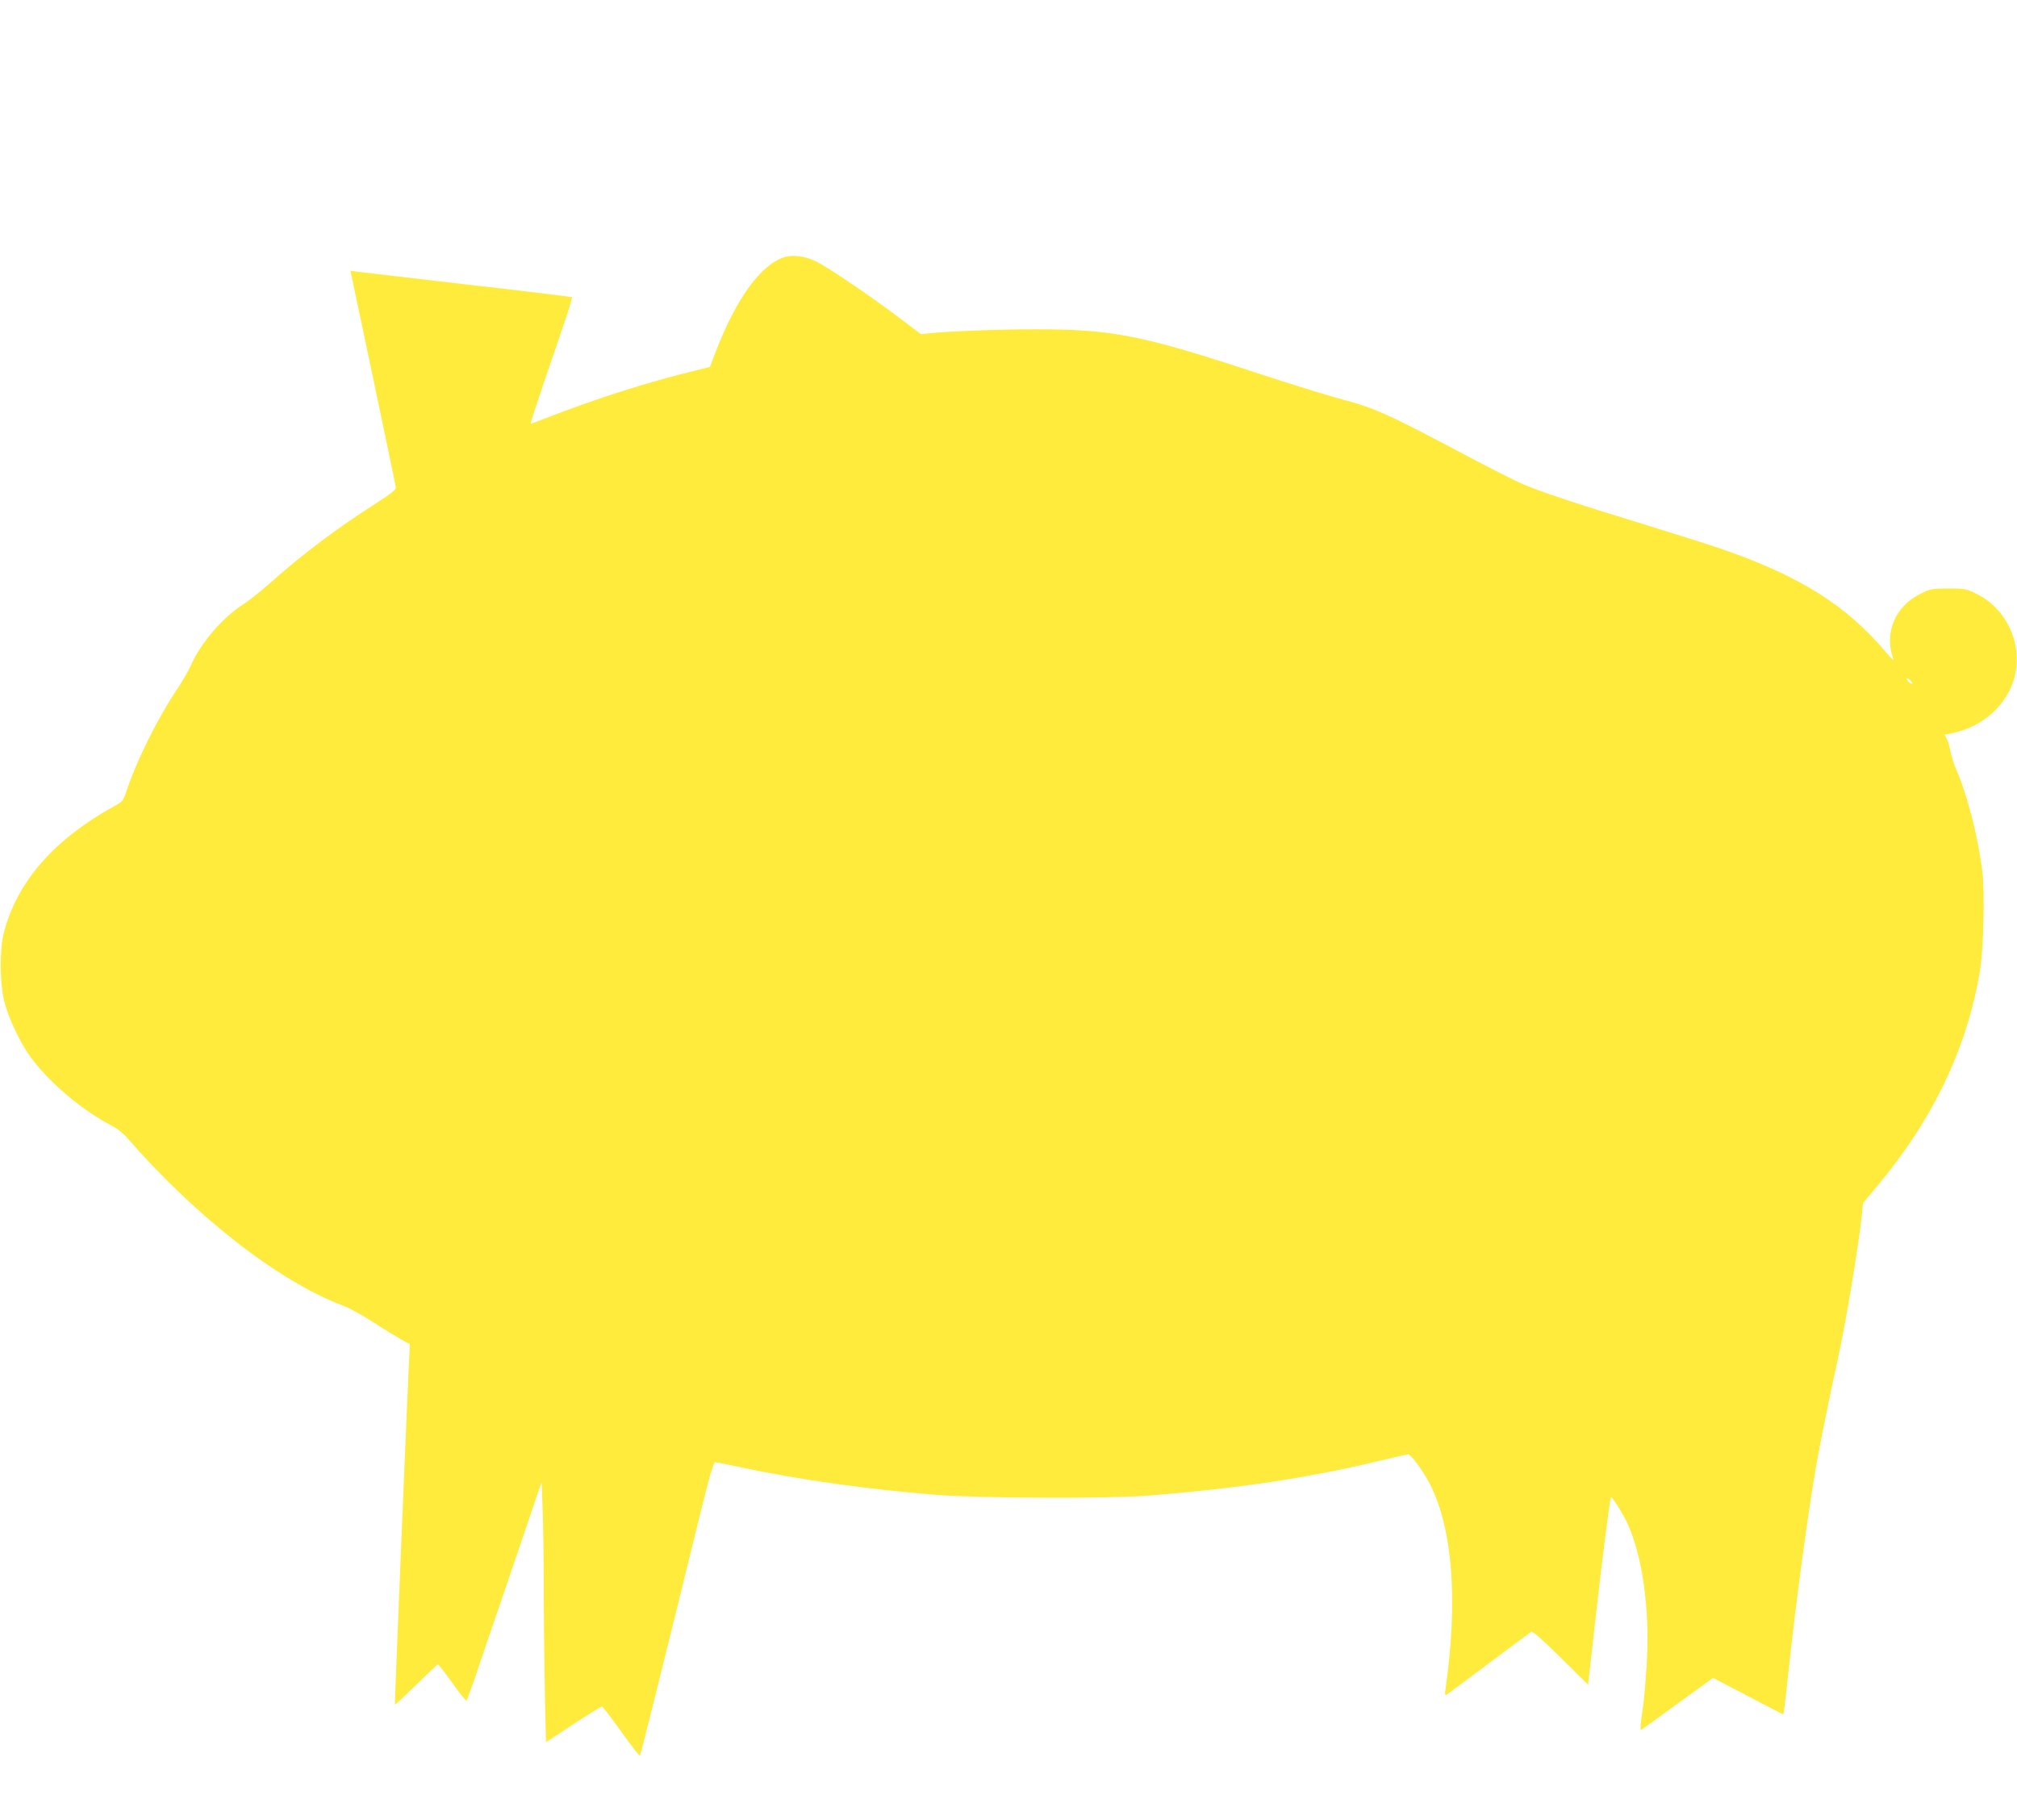 <?xml version="1.0" standalone="no"?>
<!DOCTYPE svg PUBLIC "-//W3C//DTD SVG 20010904//EN"
 "http://www.w3.org/TR/2001/REC-SVG-20010904/DTD/svg10.dtd">
<svg version="1.0" xmlns="http://www.w3.org/2000/svg"
 width="1280pt" height="1155pt" viewBox="0 0 1280 1155"
 preserveAspectRatio="xMidYMid meet">
<g transform="translate(0,1155) scale(0.1,-0.1)"
fill="#ffeb3b" stroke="none">
<path d="M4981 9919 c-151 -46 -306 -258 -437 -596 l-39 -102 -90 -22 c-304
-74 -628 -177 -952 -303 -51 -20 -94 -36 -96 -36 -2 0 36 118 85 263 49 144
111 324 136 399 26 75 44 139 42 142 -3 2 -302 39 -665 80 -363 42 -678 79
-701 82 l-40 6 143 -678 c78 -373 144 -686 145 -697 2 -14 -27 -38 -127 -102
-254 -163 -459 -317 -665 -500 -62 -55 -140 -117 -174 -139 -132 -84 -270
-243 -335 -389 -16 -36 -56 -105 -89 -154 -121 -180 -254 -448 -317 -637 -21
-64 -27 -73 -67 -95 -394 -215 -632 -487 -715 -816 -26 -106 -24 -323 5 -434
27 -103 96 -251 159 -340 118 -166 335 -350 533 -451 25 -13 63 -44 85 -69
439 -505 965 -914 1371 -1067 38 -14 123 -60 189 -103 66 -43 146 -92 178
-110 l58 -33 -7 -141 c-20 -436 -90 -2143 -88 -2146 2 -1 62 55 134 125 72 71
135 130 138 131 4 2 45 -51 92 -117 46 -66 87 -117 91 -112 3 4 23 57 44 117
20 61 100 295 177 520 77 226 166 486 197 580 l58 170 6 -160 c4 -88 8 -351 8
-585 1 -234 5 -533 8 -666 l6 -241 173 114 c95 62 177 113 182 113 4 0 59 -72
122 -159 62 -88 116 -157 119 -153 5 6 102 393 380 1524 61 248 87 338 98 338
7 0 86 -16 175 -35 346 -74 798 -138 1226 -172 273 -22 1100 -25 1345 -5 587
47 1021 113 1474 222 90 22 170 40 177 40 19 0 98 -109 140 -192 143 -284 177
-738 98 -1292 -6 -41 -5 -48 7 -41 8 5 129 95 269 200 140 105 261 195 268
199 8 5 71 -50 186 -164 l174 -172 6 54 c4 29 22 197 42 373 38 342 91 755 97
762 7 7 77 -105 107 -170 95 -211 141 -548 120 -892 -6 -93 -15 -201 -20 -240
-24 -174 -24 -179 -9 -170 8 5 112 80 232 168 l218 158 221 -115 c121 -64 222
-116 223 -116 5 0 11 50 35 275 47 439 124 1008 176 1305 24 138 87 448 139
685 51 233 130 709 151 910 l7 70 92 110 c355 425 571 880 651 1371 22 132 30
495 14 622 -26 219 -97 494 -167 652 -13 30 -29 80 -35 110 -5 30 -16 66 -23
81 l-14 26 57 12 c190 42 341 180 387 356 53 207 -51 433 -243 527 -63 31 -73
33 -177 33 -105 0 -114 -2 -177 -33 -163 -80 -234 -252 -172 -417 4 -11 -15 7
-43 40 -251 300 -544 486 -1044 660 -57 20 -273 88 -479 152 -452 138 -676
213 -792 263 -48 21 -214 105 -370 188 -487 258 -564 293 -788 352 -85 23
-310 93 -500 155 -752 248 -936 285 -1425 285 -242 0 -546 -12 -675 -25 l-55
-6 -150 113 c-181 136 -432 306 -514 348 -67 33 -147 45 -200 29z m7154 -2707
c-6 -7 -35 18 -35 31 0 5 9 2 20 -8 11 -10 18 -20 15 -23z"/>
</g>
</svg>
